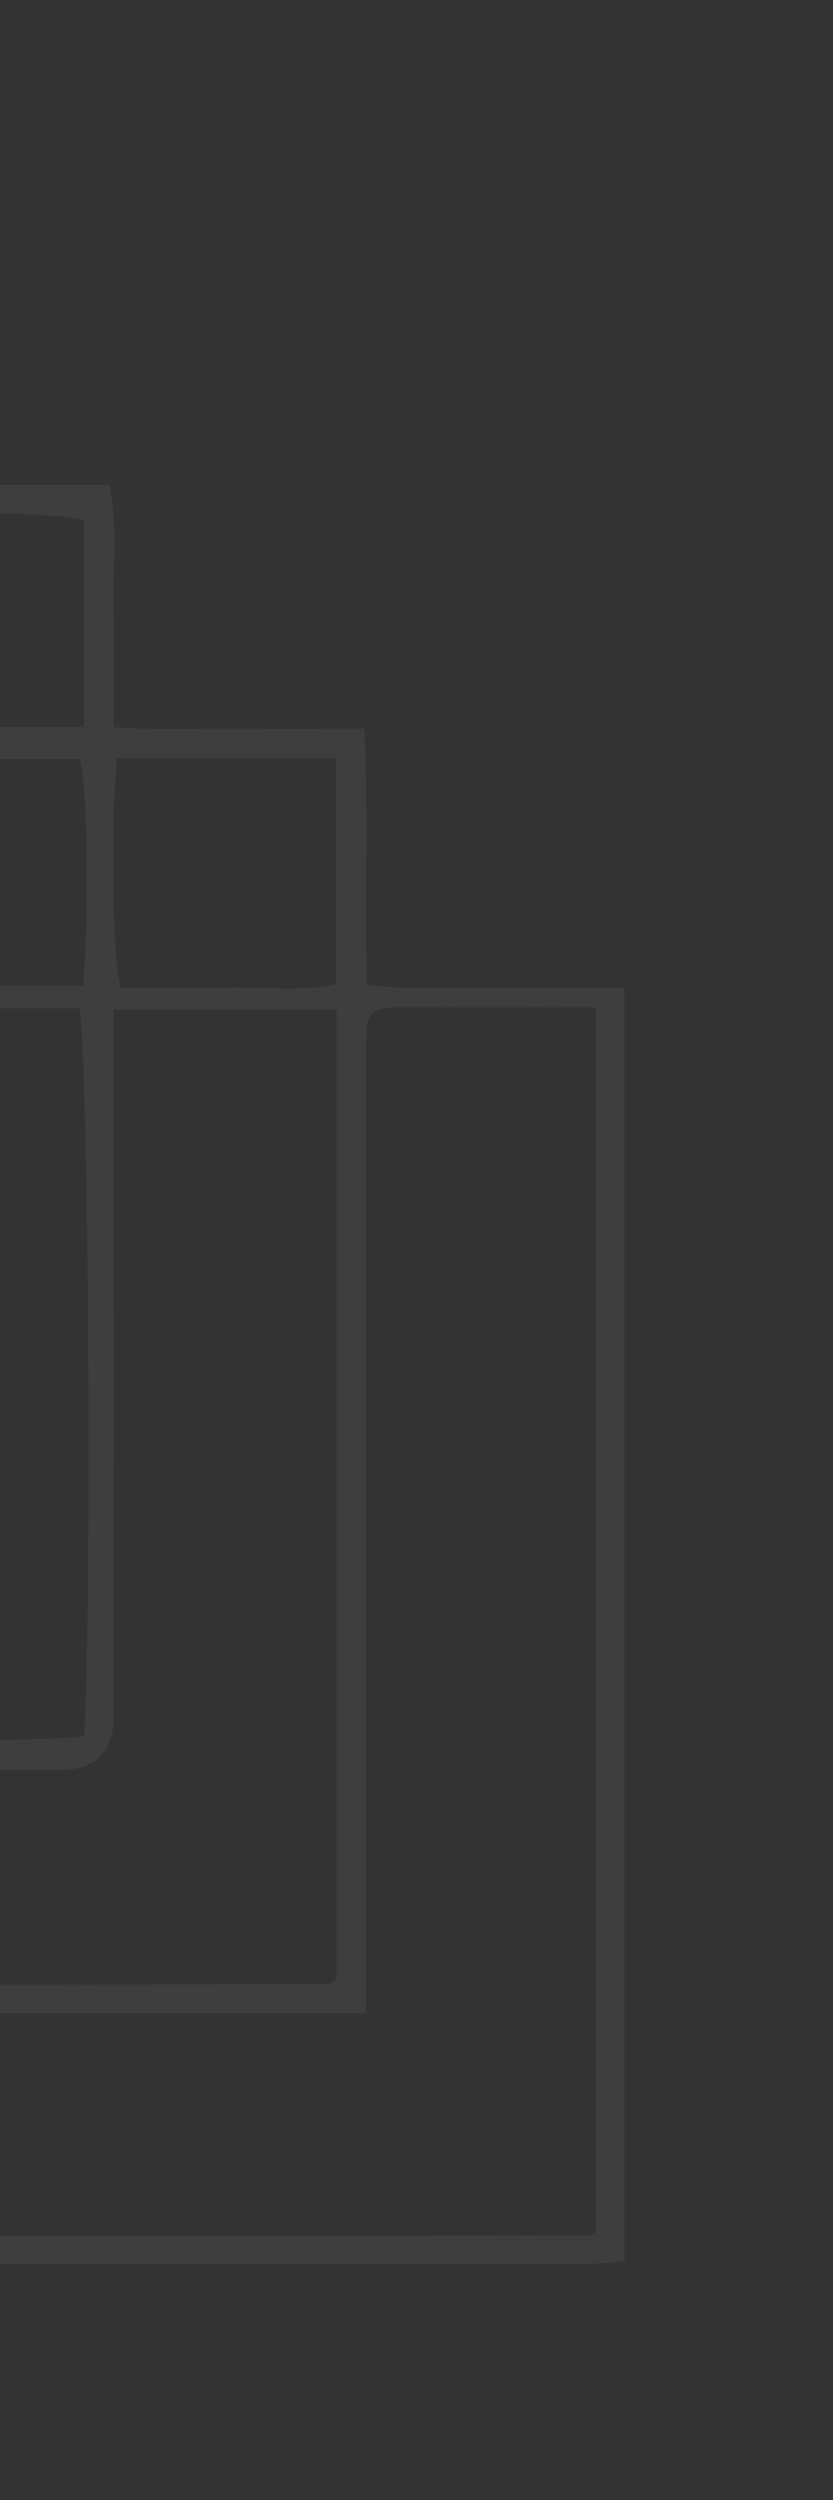 <svg width="113" height="339" viewBox="0 0 113 339" fill="none" xmlns="http://www.w3.org/2000/svg">
<rect x="0" y="0" width="113" height="339" fill="#333333" stroke="none"/>
<path d="M-89.469 240.481C-97.87 239.594 -116.209 239.826 -120.74 240.884C-120.74 245.458 -120.835 250.1 -120.715 254.737C-120.59 259.503 -121.295 264.328 -120.226 268.909H-89.469V240.481ZM11.368 70.546C7.527 69.348 -13.385 69.156 -19.459 70.308C-20.261 78.263 -20.042 94.184 -19.049 98.583H11.368V70.546ZM-154.718 236.209C-149.402 236.209 -144.567 236.225 -139.732 236.205C-134.741 236.183 -129.749 236.128 -124.771 236.086V206.234H-154.718V236.209ZM-120.483 235.787C-112.177 236.587 -93.95 236.39 -89.517 235.49C-88.692 224.915 -88.986 210.281 -90.098 206.204H-120.483V235.787ZM15.888 102.807C14.954 111.78 15.23 129.606 16.365 133.956C21.14 133.956 25.989 134.061 30.817 133.926C35.782 133.788 40.801 134.531 45.575 133.456V102.807H15.888ZM11.251 133.675C12.185 123.614 11.888 106.837 10.805 102.913H-19.62V133.675H11.251ZM-85.055 136.747C-86.117 149.306 -85.701 197.821 -84.549 202.024C-67.791 202.823 -28.956 202.479 -23.967 201.488C-22.961 189.692 -23.374 140.994 -24.525 136.747H-85.055ZM-19.86 136.733V143.233C-19.86 161.67 -19.859 180.107 -19.861 198.545C-19.861 199.962 -19.816 201.384 -19.9 202.797C-20.009 204.673 -21.038 205.787 -22.945 205.9C-24.359 205.984 -25.78 205.941 -27.197 205.941C-44.824 205.943 -62.451 205.934 -80.077 205.958C-81.811 205.961 -83.543 206.176 -85.151 206.284V235.745C-76.504 236.682 7.049 236.396 11.41 235.446C12.513 217.92 11.994 141.168 10.731 136.733H-19.86ZM-23.741 102.999C-35.192 101.982 -116.231 102.369 -120.479 103.393V201.659C-113.867 202.521 -94.261 202.405 -89.212 201.438V168.184C-89.212 162.512 -89.305 156.837 -89.185 151.167C-89.067 145.572 -89.713 139.937 -88.724 133.956H-56.318C-50.849 133.956 -45.376 134.065 -39.909 133.924C-34.534 133.786 -29.104 134.549 -23.741 133.449V102.999ZM-85.338 268.909C-84.077 269.043 -83.301 269.201 -82.524 269.2C-40.135 269.163 2.253 269.114 44.642 269.056C44.822 269.055 45.013 268.924 45.162 268.813C45.321 268.696 45.448 268.53 45.639 268.342V136.916H15.431V143.787C15.431 173.401 15.442 203.015 15.431 232.628C15.431 237.546 12.977 240.009 8.068 240.016C-20.935 240.021 -49.939 239.998 -78.944 240.057C-81.061 240.061 -83.365 239.346 -85.338 240.797V268.909ZM-124.508 201.956V194.943C-124.508 165.94 -124.508 136.936 -124.507 107.934C-124.507 106.514 -124.6 105.087 -124.483 103.677C-124.227 100.591 -122.622 99.058 -119.44 98.834C-118.027 98.736 -116.602 98.815 -115.182 98.815H-23.64C-23.614 88.801 -23.615 79.381 -23.636 69.614C-26.102 69.614 -27.899 69.613 -29.697 69.615C-71.069 69.666 -112.441 69.717 -153.812 69.78C-153.98 69.781 -154.158 69.95 -154.312 70.067C-154.473 70.188 -154.61 70.342 -154.68 70.407V201.956H-124.508ZM49.661 272.979C43.188 272.979 37.533 272.978 31.867 272.978H-52.107C-57.583 272.978 -63.063 272.87 -68.536 273.007C-74.123 273.148 -79.76 272.4 -85.136 273.428V303.007C-84.069 303.119 -83.29 303.272 -82.512 303.271C-28.356 303.234 25.798 303.184 79.953 303.124C80.123 303.123 80.314 302.977 80.462 302.866C80.632 302.749 80.77 302.592 80.887 302.481V136.61C72.749 136.61 64.886 136.652 57.024 136.598C49.597 136.547 49.639 136.321 49.65 143.876C49.682 184.445 49.66 225.014 49.66 265.582L49.661 272.979ZM-158.734 202.093V162.691C-158.734 156.202 -158.735 149.711 -158.735 143.222C-158.735 136.935 -158.734 130.649 -158.734 124.362V104.893C-158.734 98.404 -158.831 91.913 -158.708 85.425C-158.587 79.019 -159.267 72.575 -158.326 66.397C-157.736 66.144 -157.562 66.049 -157.377 65.994C-157.184 65.937 -156.98 65.908 -156.78 65.882C-156.579 65.858 -156.377 65.841 -156.175 65.841C-113.182 65.836 -70.188 65.832 -27.196 65.826C-26.79 65.826 -26.383 65.835 -25.979 65.813C-25.575 65.793 -25.169 65.76 -24.771 65.69C-24.59 65.658 -24.413 65.543 -24.26 65.432C-24.098 65.313 -23.965 65.155 -23.92 65.11V36.041C-32.535 35.083 -185.58 35.379 -190.236 36.395C-190.236 90.253 -190.236 144.178 -190.229 198.102C-190.229 199.111 -190.142 200.122 -190.061 201.13C-190.048 201.298 -189.87 201.465 -189.745 201.61C-189.615 201.763 -189.455 201.889 -189.238 202.093H-158.734ZM84.728 133.956V306.605C83.009 306.741 81.449 306.971 79.9 306.972C25.745 306.991 -28.413 306.987 -82.569 306.987C-83.38 306.987 -84.194 307.024 -85.002 306.979C-88.459 306.782 -89.111 306.181 -89.19 302.53C-89.289 298.069 -89.215 293.605 -89.215 289.142V273.065H-123.895C-125.132 267.316 -124.326 261.871 -124.476 256.485C-124.623 251.241 -124.508 245.989 -124.508 240.1C-135.889 239.886 -146.951 240.141 -158.627 239.942C-158.876 228.532 -158.625 217.478 -158.787 206.031H-192.788C-193.296 205.478 -193.454 205.342 -193.566 205.175C-193.674 205.016 -193.811 204.828 -193.811 204.652C-193.885 148.27 -193.948 91.889 -194 35.508C-194.001 34.522 -193.863 33.535 -193.761 32.186C-192.057 32.057 -190.502 31.835 -188.946 31.834C-134.791 31.816 -80.635 31.819 -26.479 31.819C-25.668 31.819 -24.853 31.781 -24.046 31.829C-20.607 32.028 -19.946 32.64 -19.88 36.296C-19.789 41.364 -19.857 46.436 -19.857 51.508V65.753H14.837C16.047 71.508 15.261 76.951 15.399 82.341C15.548 87.584 15.431 92.834 15.431 98.621C21.384 99.017 27.007 98.755 32.609 98.805C38.042 98.852 43.485 98.815 49.427 98.815C49.968 110.558 49.438 121.86 49.767 133.484C55.602 134.425 61.438 133.827 67.231 133.932C72.876 134.036 78.531 133.956 84.728 133.956Z" fill="#F5F5F5" fill-opacity="0.06"/>
</svg>
